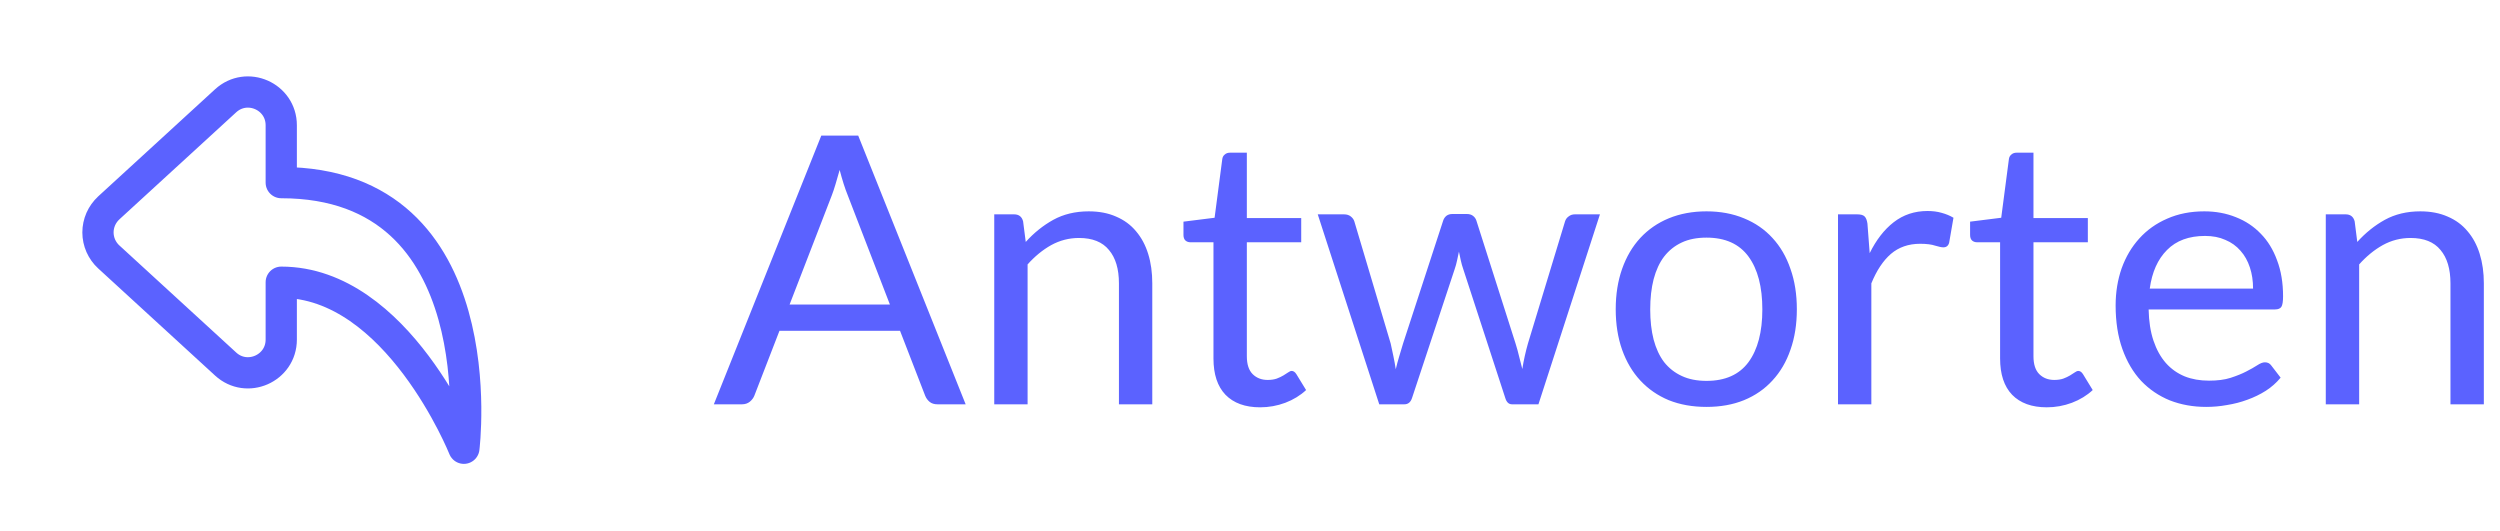 <svg width="80" height="17" viewBox="0 0 80 17" fill="none" xmlns="http://www.w3.org/2000/svg">
<path d="M3.479 6.654L7.219 3.226C7.901 2.601 9 3.084 9 4.009V5.844C15.906 5.844 14.844 14.344 14.844 14.344C14.844 14.344 12.719 9.031 9 9.031V10.866C9 11.79 7.901 12.274 7.22 11.649L3.48 8.221C3.371 8.121 3.285 8 3.225 7.865C3.166 7.73 3.135 7.585 3.135 7.437C3.135 7.29 3.166 7.145 3.225 7.01C3.285 6.875 3.371 6.754 3.48 6.654" stroke="#5B62FF" stroke-linecap="round" stroke-linejoin="round"/>
<path d="M30.901 12.938H30.001C29.897 12.938 29.813 12.912 29.749 12.86C29.685 12.807 29.637 12.742 29.605 12.662L28.801 10.585H24.943L24.139 12.662C24.111 12.733 24.063 12.797 23.995 12.854C23.927 12.909 23.843 12.938 23.743 12.938H22.843L26.281 4.34H27.463L30.901 12.938ZM25.267 9.745H28.477L27.127 6.247C27.039 6.032 26.953 5.761 26.869 5.438C26.825 5.601 26.781 5.753 26.737 5.894C26.697 6.029 26.657 6.149 26.617 6.253L25.267 9.745ZM31.816 12.938V6.859H32.452C32.603 6.859 32.7 6.934 32.739 7.082L32.824 7.742C33.087 7.449 33.382 7.213 33.706 7.034C34.033 6.854 34.411 6.763 34.84 6.763C35.172 6.763 35.464 6.819 35.715 6.931C35.971 7.04 36.184 7.196 36.352 7.399C36.523 7.599 36.654 7.841 36.742 8.126C36.83 8.409 36.873 8.723 36.873 9.068V12.938H35.806V9.068C35.806 8.607 35.7 8.252 35.487 8C35.279 7.744 34.959 7.615 34.528 7.615C34.212 7.615 33.916 7.691 33.639 7.843C33.367 7.995 33.115 8.201 32.883 8.461V12.938H31.816ZM40.325 13.034C39.845 13.034 39.475 12.899 39.215 12.632C38.959 12.364 38.831 11.977 38.831 11.473V7.753H38.099C38.035 7.753 37.981 7.736 37.937 7.699C37.893 7.66 37.871 7.599 37.871 7.519V7.093L38.867 6.968L39.113 5.09C39.121 5.029 39.147 4.981 39.191 4.946C39.235 4.905 39.291 4.886 39.359 4.886H39.899V6.979H41.639V7.753H39.899V11.402C39.899 11.658 39.961 11.848 40.085 11.972C40.209 12.095 40.369 12.158 40.565 12.158C40.677 12.158 40.773 12.143 40.853 12.116C40.937 12.084 41.009 12.05 41.069 12.014C41.129 11.977 41.179 11.945 41.219 11.918C41.263 11.886 41.301 11.87 41.333 11.87C41.389 11.87 41.439 11.903 41.483 11.972L41.795 12.482C41.611 12.653 41.389 12.79 41.129 12.889C40.869 12.986 40.601 13.034 40.325 13.034ZM42.168 6.859H43.008C43.096 6.859 43.168 6.881 43.224 6.926C43.28 6.97 43.318 7.021 43.338 7.082L44.502 10.993C44.534 11.137 44.564 11.277 44.592 11.414C44.62 11.546 44.644 11.68 44.664 11.816C44.696 11.68 44.732 11.546 44.772 11.414C44.812 11.277 44.854 11.137 44.898 10.993L46.182 7.058C46.202 6.997 46.236 6.947 46.284 6.907C46.336 6.867 46.4 6.848 46.476 6.848H46.938C47.018 6.848 47.084 6.867 47.136 6.907C47.188 6.947 47.224 6.997 47.244 7.058L48.498 10.993C48.542 11.133 48.58 11.271 48.612 11.408C48.648 11.543 48.682 11.678 48.714 11.809C48.734 11.678 48.76 11.54 48.792 11.396C48.824 11.252 48.858 11.117 48.894 10.993L50.082 7.082C50.102 7.018 50.14 6.965 50.196 6.926C50.252 6.881 50.318 6.859 50.394 6.859H51.198L49.23 12.938H48.384C48.28 12.938 48.208 12.87 48.168 12.733L46.824 8.611C46.792 8.52 46.766 8.428 46.746 8.335C46.726 8.239 46.706 8.146 46.686 8.053C46.666 8.146 46.646 8.239 46.626 8.335C46.606 8.431 46.58 8.525 46.548 8.617L45.186 12.733C45.142 12.87 45.06 12.938 44.94 12.938H44.136L42.168 6.859ZM54.608 6.763C55.051 6.763 55.452 6.838 55.807 6.986C56.167 7.133 56.471 7.343 56.719 7.615C56.971 7.888 57.163 8.217 57.295 8.605C57.431 8.989 57.499 9.419 57.499 9.896C57.499 10.376 57.431 10.807 57.295 11.191C57.163 11.575 56.971 11.903 56.719 12.175C56.471 12.447 56.167 12.658 55.807 12.806C55.452 12.95 55.051 13.021 54.608 13.021C54.163 13.021 53.761 12.95 53.401 12.806C53.045 12.658 52.742 12.447 52.489 12.175C52.237 11.903 52.044 11.575 51.907 11.191C51.772 10.807 51.703 10.376 51.703 9.896C51.703 9.419 51.772 8.989 51.907 8.605C52.044 8.217 52.237 7.888 52.489 7.615C52.742 7.343 53.045 7.133 53.401 6.986C53.761 6.838 54.163 6.763 54.608 6.763ZM54.608 12.188C55.208 12.188 55.656 11.988 55.952 11.588C56.248 11.184 56.395 10.621 56.395 9.902C56.395 9.178 56.248 8.614 55.952 8.21C55.656 7.806 55.208 7.604 54.608 7.604C54.303 7.604 54.039 7.655 53.816 7.76C53.592 7.864 53.404 8.014 53.252 8.21C53.103 8.405 52.992 8.648 52.916 8.935C52.843 9.22 52.807 9.541 52.807 9.902C52.807 10.261 52.843 10.584 52.916 10.867C52.992 11.152 53.103 11.392 53.252 11.588C53.404 11.78 53.592 11.928 53.816 12.031C54.039 12.136 54.303 12.188 54.608 12.188ZM58.816 12.938V6.859H59.428C59.544 6.859 59.623 6.881 59.667 6.926C59.712 6.97 59.742 7.045 59.758 7.154L59.83 8.101C60.038 7.678 60.294 7.348 60.597 7.112C60.906 6.872 61.266 6.752 61.678 6.752C61.846 6.752 61.998 6.771 62.133 6.811C62.27 6.848 62.395 6.899 62.511 6.968L62.373 7.766C62.346 7.865 62.283 7.915 62.188 7.915C62.132 7.915 62.045 7.897 61.929 7.862C61.813 7.822 61.651 7.801 61.444 7.801C61.072 7.801 60.76 7.91 60.508 8.126C60.26 8.341 60.051 8.655 59.883 9.068V12.938H58.816ZM65.497 13.034C65.017 13.034 64.647 12.899 64.387 12.632C64.131 12.364 64.003 11.977 64.003 11.473V7.753H63.271C63.207 7.753 63.153 7.736 63.109 7.699C63.065 7.66 63.043 7.599 63.043 7.519V7.093L64.039 6.968L64.285 5.09C64.293 5.029 64.319 4.981 64.363 4.946C64.407 4.905 64.463 4.886 64.531 4.886H65.071V6.979H66.811V7.753H65.071V11.402C65.071 11.658 65.133 11.848 65.257 11.972C65.381 12.095 65.541 12.158 65.737 12.158C65.849 12.158 65.945 12.143 66.025 12.116C66.109 12.084 66.181 12.05 66.241 12.014C66.301 11.977 66.351 11.945 66.391 11.918C66.435 11.886 66.473 11.87 66.505 11.87C66.561 11.87 66.611 11.903 66.655 11.972L66.967 12.482C66.783 12.653 66.561 12.79 66.301 12.889C66.041 12.986 65.773 13.034 65.497 13.034ZM70.538 6.763C70.902 6.763 71.238 6.825 71.546 6.949C71.854 7.069 72.12 7.245 72.344 7.478C72.568 7.705 72.742 7.989 72.866 8.329C72.994 8.665 73.058 9.05 73.058 9.482C73.058 9.649 73.04 9.761 73.004 9.818C72.968 9.873 72.9 9.902 72.8 9.902H68.756C68.764 10.286 68.816 10.62 68.912 10.903C69.008 11.188 69.14 11.425 69.308 11.617C69.476 11.806 69.676 11.947 69.908 12.043C70.14 12.136 70.4 12.181 70.688 12.181C70.956 12.181 71.186 12.152 71.378 12.091C71.574 12.027 71.742 11.96 71.882 11.887C72.022 11.816 72.138 11.749 72.23 11.69C72.326 11.626 72.408 11.594 72.476 11.594C72.564 11.594 72.632 11.627 72.68 11.695L72.98 12.085C72.848 12.245 72.69 12.386 72.506 12.505C72.322 12.621 72.124 12.717 71.912 12.793C71.704 12.87 71.488 12.925 71.264 12.961C71.04 13.002 70.818 13.021 70.598 13.021C70.178 13.021 69.79 12.951 69.434 12.812C69.082 12.668 68.776 12.46 68.516 12.188C68.26 11.912 68.06 11.572 67.916 11.168C67.772 10.764 67.7 10.3 67.7 9.775C67.7 9.351 67.764 8.956 67.892 8.588C68.024 8.22 68.212 7.902 68.456 7.633C68.7 7.362 68.998 7.149 69.35 6.997C69.702 6.841 70.098 6.763 70.538 6.763ZM70.562 7.55C70.046 7.55 69.64 7.699 69.344 8C69.048 8.296 68.864 8.707 68.792 9.236H72.098C72.098 8.988 72.064 8.761 71.996 8.557C71.928 8.35 71.828 8.171 71.696 8.024C71.564 7.872 71.402 7.755 71.21 7.676C71.022 7.591 70.806 7.55 70.562 7.55ZM74.425 12.938V6.859H75.061C75.213 6.859 75.309 6.934 75.349 7.082L75.433 7.742C75.697 7.449 75.991 7.213 76.315 7.034C76.643 6.854 77.021 6.763 77.449 6.763C77.781 6.763 78.073 6.819 78.325 6.931C78.581 7.04 78.793 7.196 78.961 7.399C79.133 7.599 79.263 7.841 79.351 8.126C79.439 8.409 79.483 8.723 79.483 9.068V12.938H78.415V9.068C78.415 8.607 78.309 8.252 78.097 8C77.889 7.744 77.569 7.615 77.137 7.615C76.821 7.615 76.525 7.691 76.249 7.843C75.977 7.995 75.725 8.201 75.493 8.461V12.938H74.425Z" fill="#5B62FF"/>
</svg>
